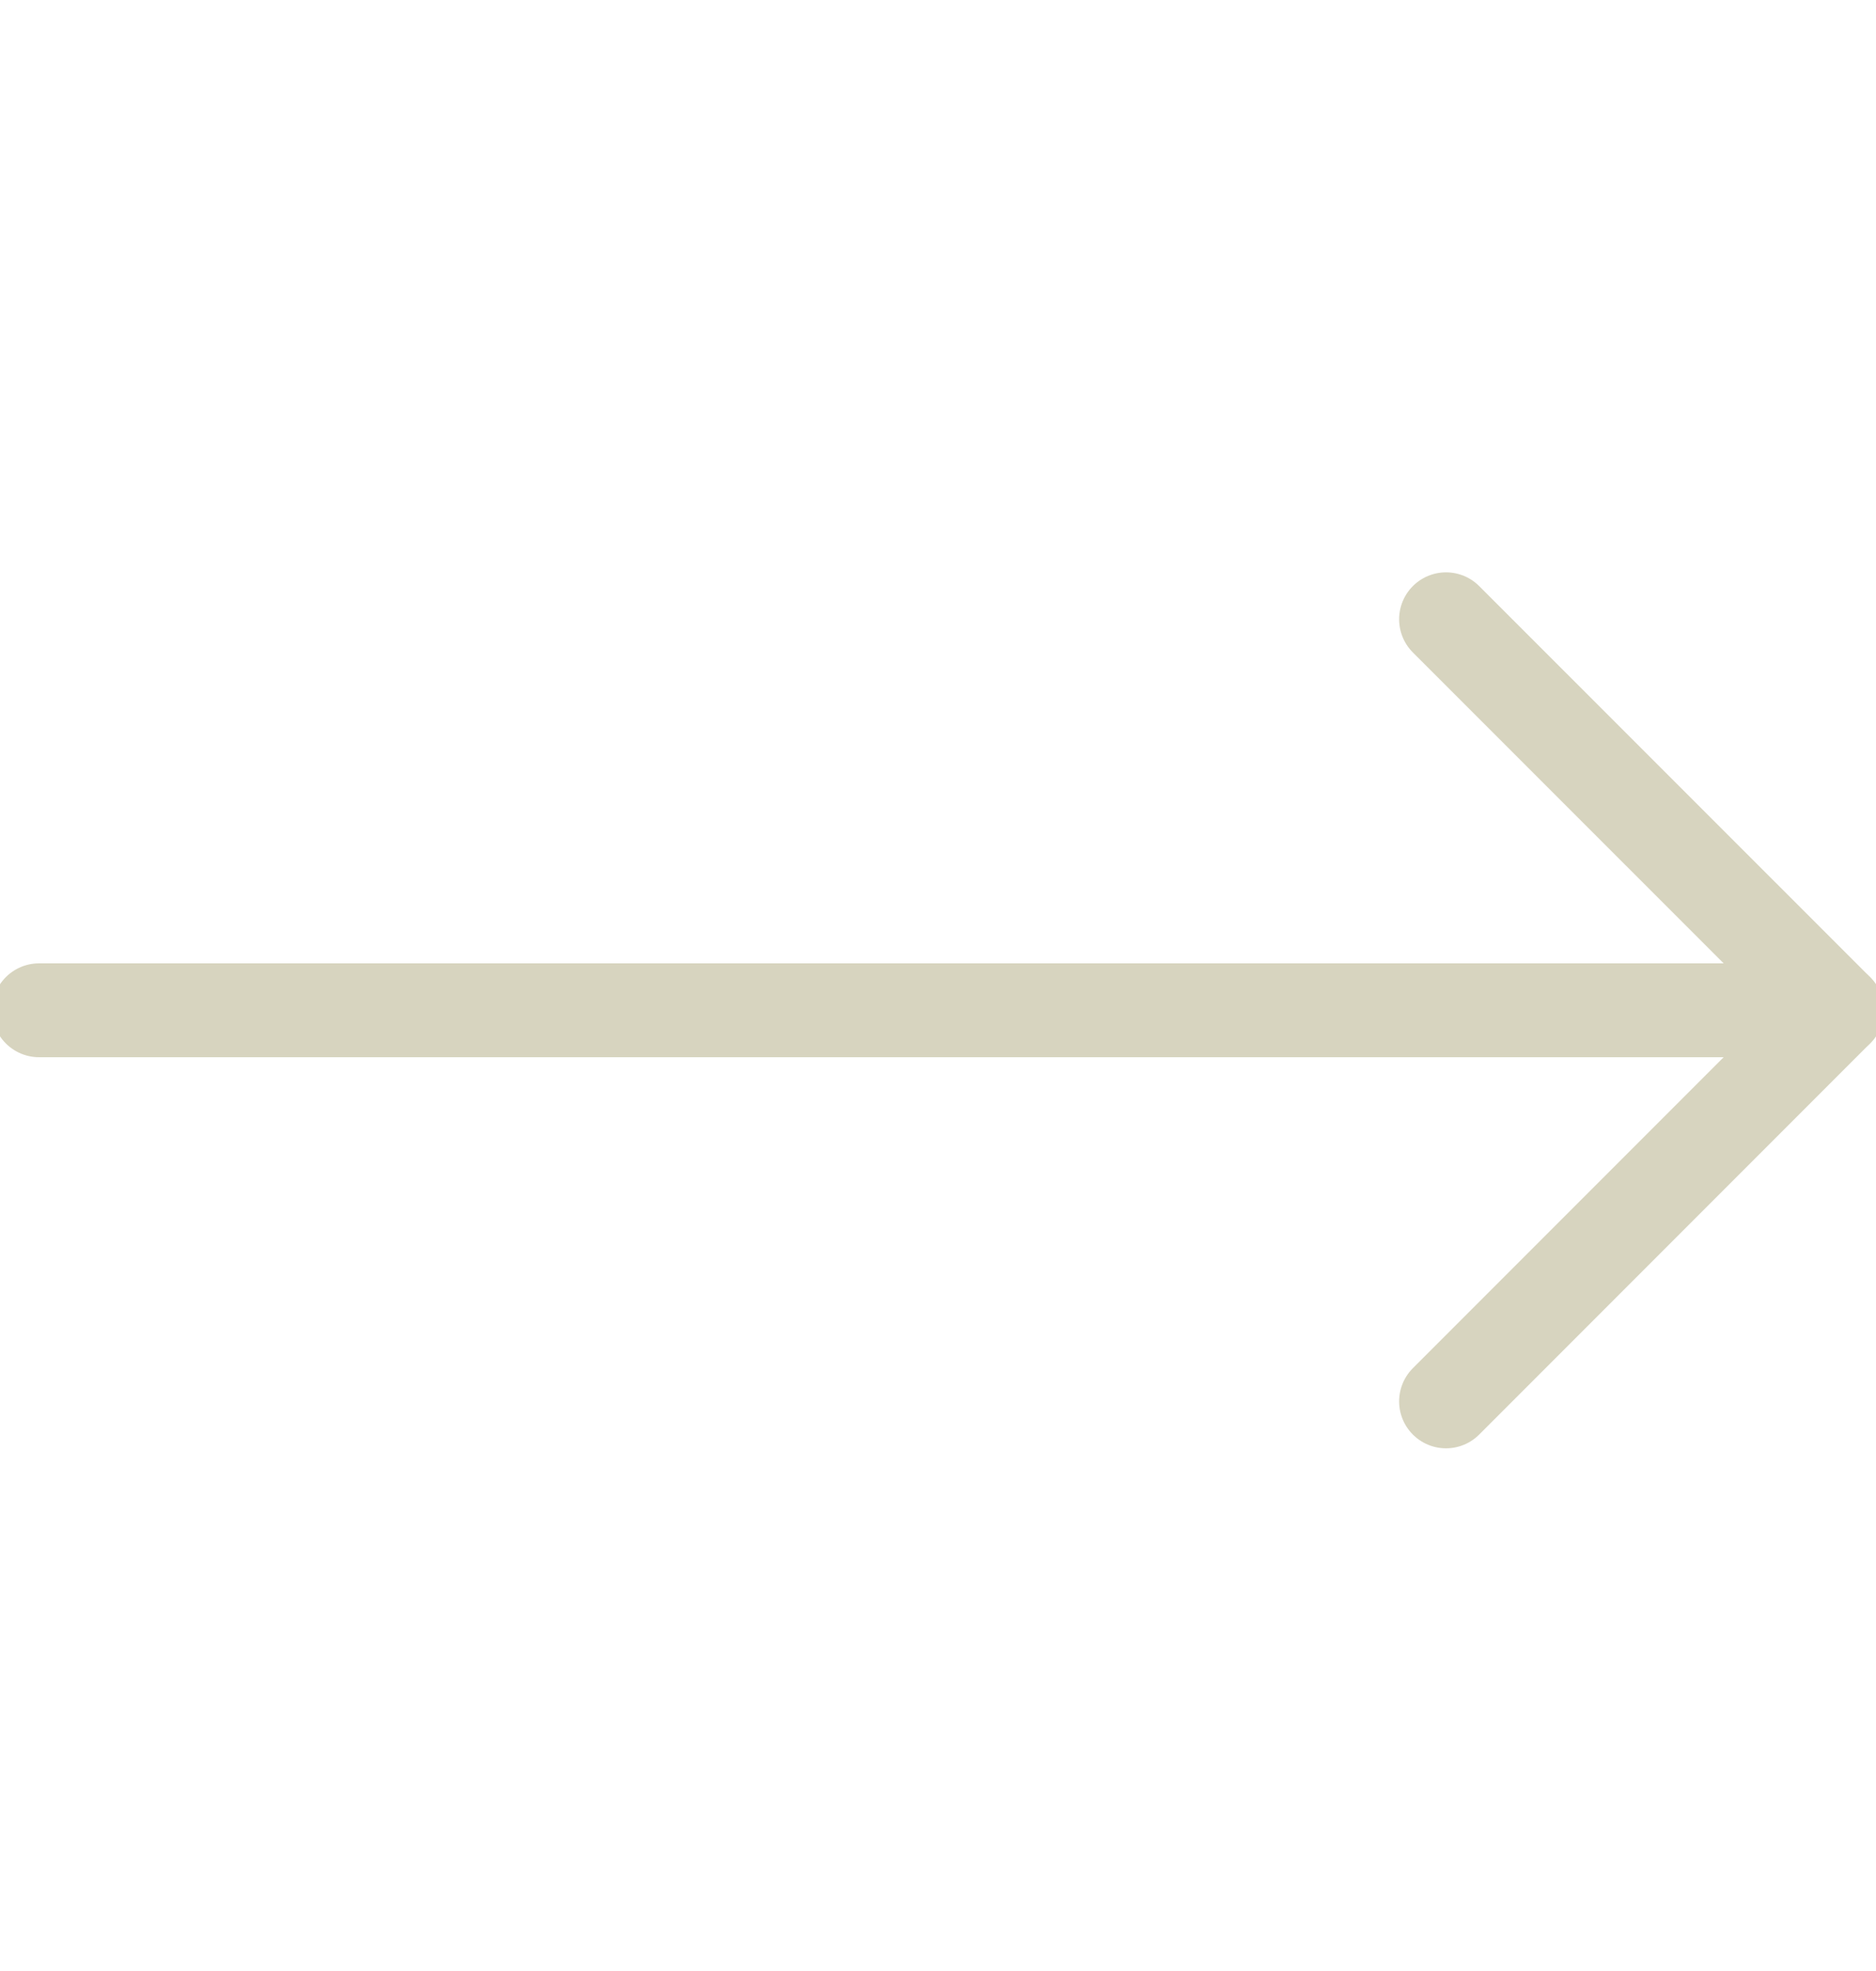 <svg xmlns="http://www.w3.org/2000/svg" fill="none" viewBox="0 0 20 21" height="21" width="20">
<g clip-path="url(#clip0_1458_10841)">
<path stroke-linejoin="round" stroke-linecap="round" stroke="#D7D4BF" d="M15.416 6.598L19.583 10.764L15.416 14.931"></path>
<path stroke-linejoin="round" stroke-linecap="round" stroke="#D7D4BF" d="M19.583 10.764H0.416"></path>
</g>
<defs>
<clipPath id="clip0_1458_10841">
<rect transform="translate(0 0.35)" fill="white" height="20" width="20"></rect>
</clipPath>
</defs>
</svg>
